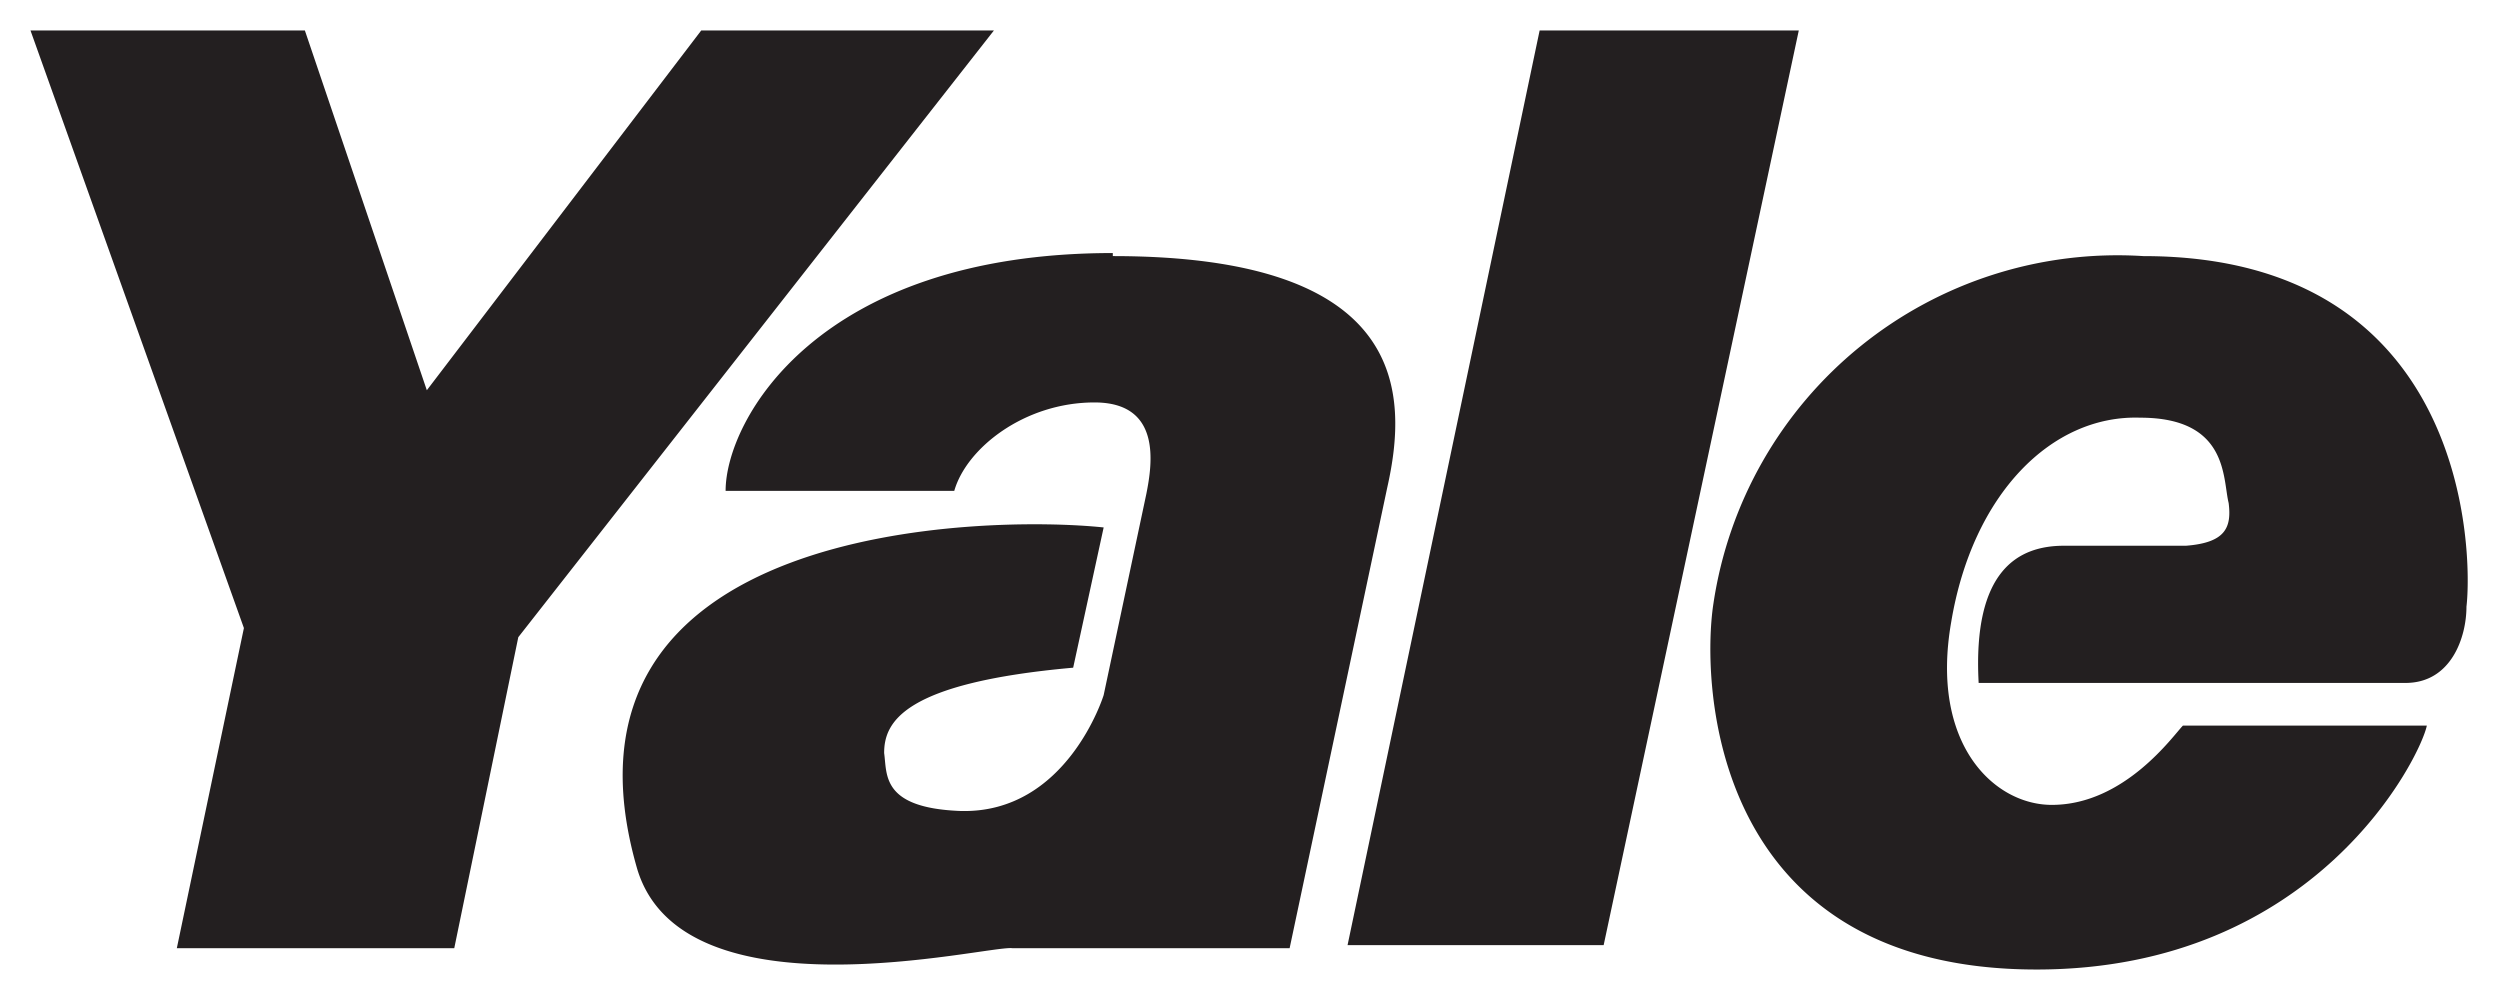 <?xml version="1.0" encoding="UTF-8"?> <svg xmlns="http://www.w3.org/2000/svg" viewBox="0 0 82 33"><path d="m1 1 7 19.6-2.2 10.5h9.1L17 20.9 32.6 1H23l-9 11.8L10 1zm49.5 0-6.3 30h8.4L59 1Zm-14 7.3c-9.7 0-12.7 5.5-12.7 7.8h7.5c.4-1.4 2.3-2.9 4.6-2.9 2.2 0 1.9 2 1.7 3l-1.4 6.6s-1.2 3.9-4.7 3.8c-2.6-.1-2.4-1.2-2.5-1.9 0-1 .6-2.3 6.2-2.8l1-4.6c-3.8-.4-18.6-.2-15.3 11.2 1.5 5 11.5 2.5 12.3 2.6h9.1L45.5 16c.7-3.1.7-7.6-9-7.6zm33.8.1a13.4 13.4 0 0 0-14.1 11.4c-.4 2.6-.1 12 10.6 12 9.2 0 12.6-7 12.8-8h-8c-.3.3-1.9 2.6-4.3 2.6-1.9 0-4-2-3.3-6 .7-4.2 3.3-6.8 6.2-6.7 2.9 0 2.7 2 2.9 2.8.1.8-.1 1.3-1.4 1.4h-4c-1.5 0-3 .8-2.8 4.5h14c1.5 0 2-1.5 2-2.5.2-1.7.1-11.5-10.6-11.5z" fill="#231f20"></path></svg> 